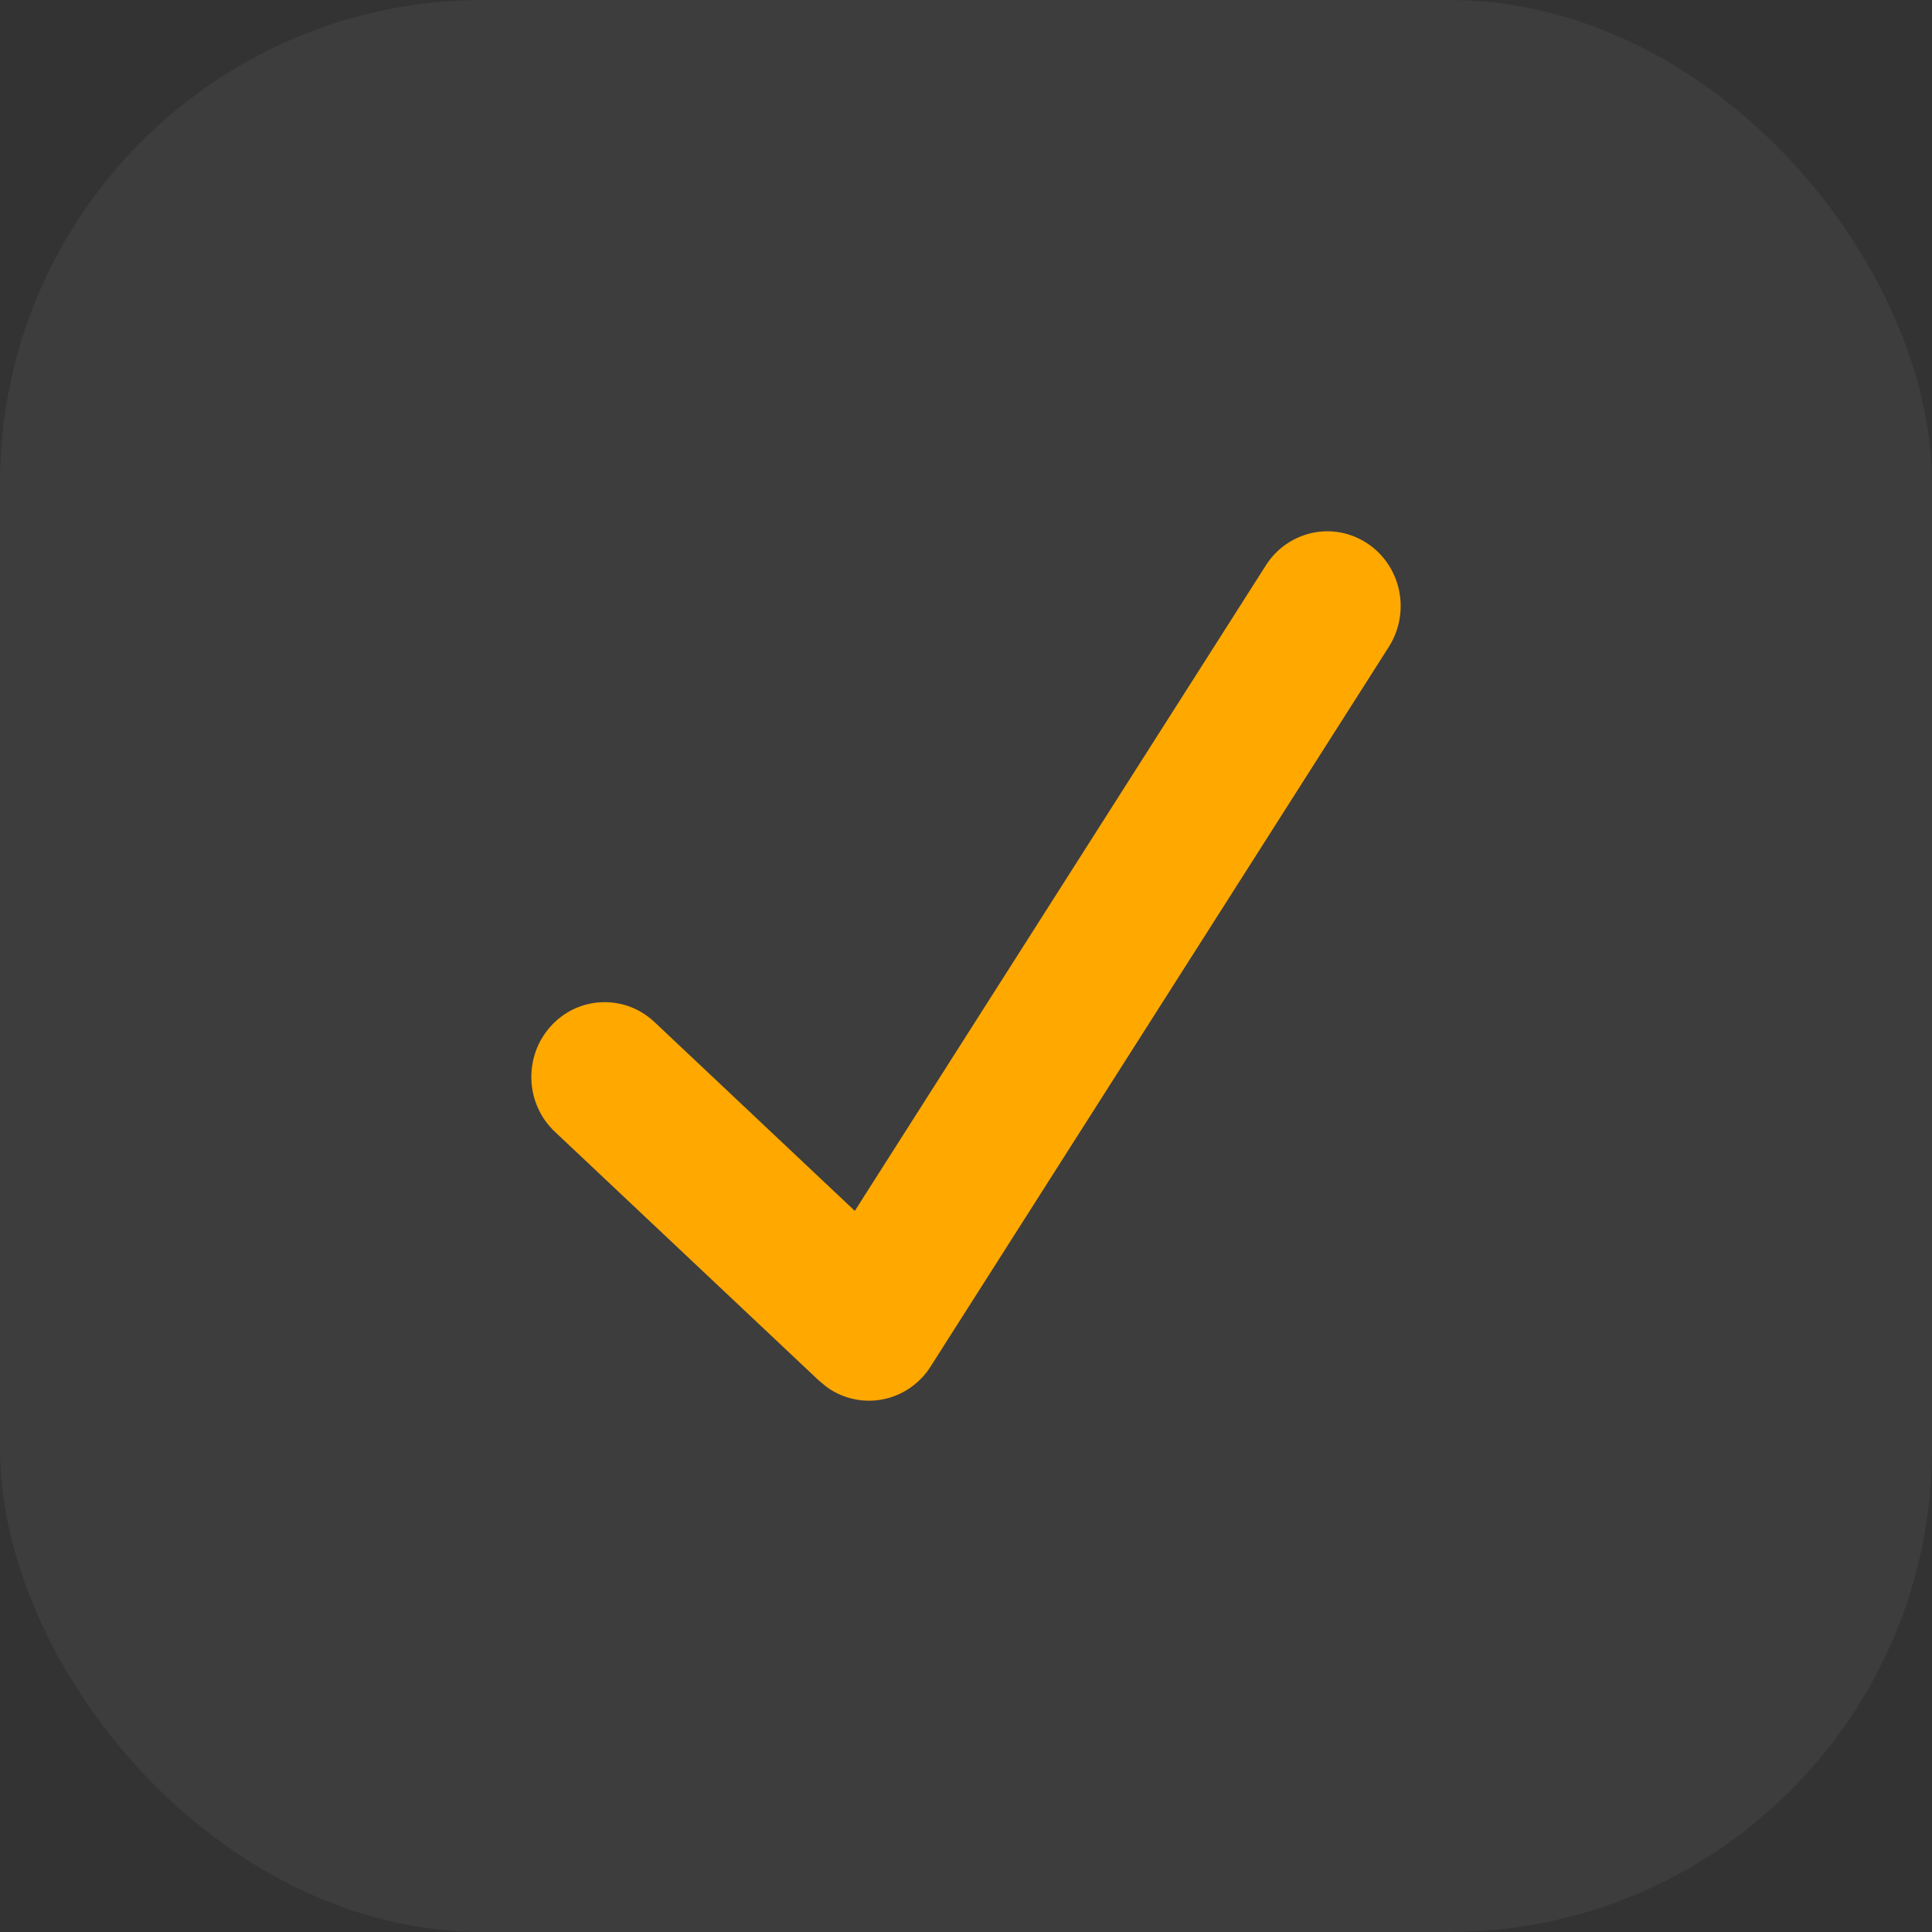 <svg width="20" height="20" viewBox="0 0 20 20" fill="none" xmlns="http://www.w3.org/2000/svg">
<rect x="0" y="0" width="20" height="20" fill="#333333" stroke="none"/>
<rect width="20" height="20" rx="5" fill="white" fill-opacity="0.05"/>
<path d="M14.154 5.625C13.985 5.513 13.78 5.474 13.583 5.517C13.386 5.56 13.213 5.68 13.104 5.853L8.849 12.535L6.775 10.58C6.701 10.511 6.616 10.457 6.522 10.422C6.429 10.387 6.329 10.371 6.229 10.375C6.028 10.383 5.838 10.472 5.702 10.623C5.565 10.774 5.493 10.973 5.501 11.178C5.508 11.383 5.596 11.577 5.744 11.716L8.468 14.283C8.468 14.283 8.546 14.351 8.582 14.375C8.666 14.431 8.76 14.469 8.858 14.487C8.956 14.506 9.056 14.504 9.154 14.483C9.252 14.462 9.344 14.421 9.426 14.364C9.508 14.306 9.579 14.233 9.633 14.147L14.378 6.695C14.487 6.522 14.525 6.313 14.483 6.112C14.441 5.912 14.323 5.736 14.154 5.625Z" fill="#FFA800"/>
</svg>
